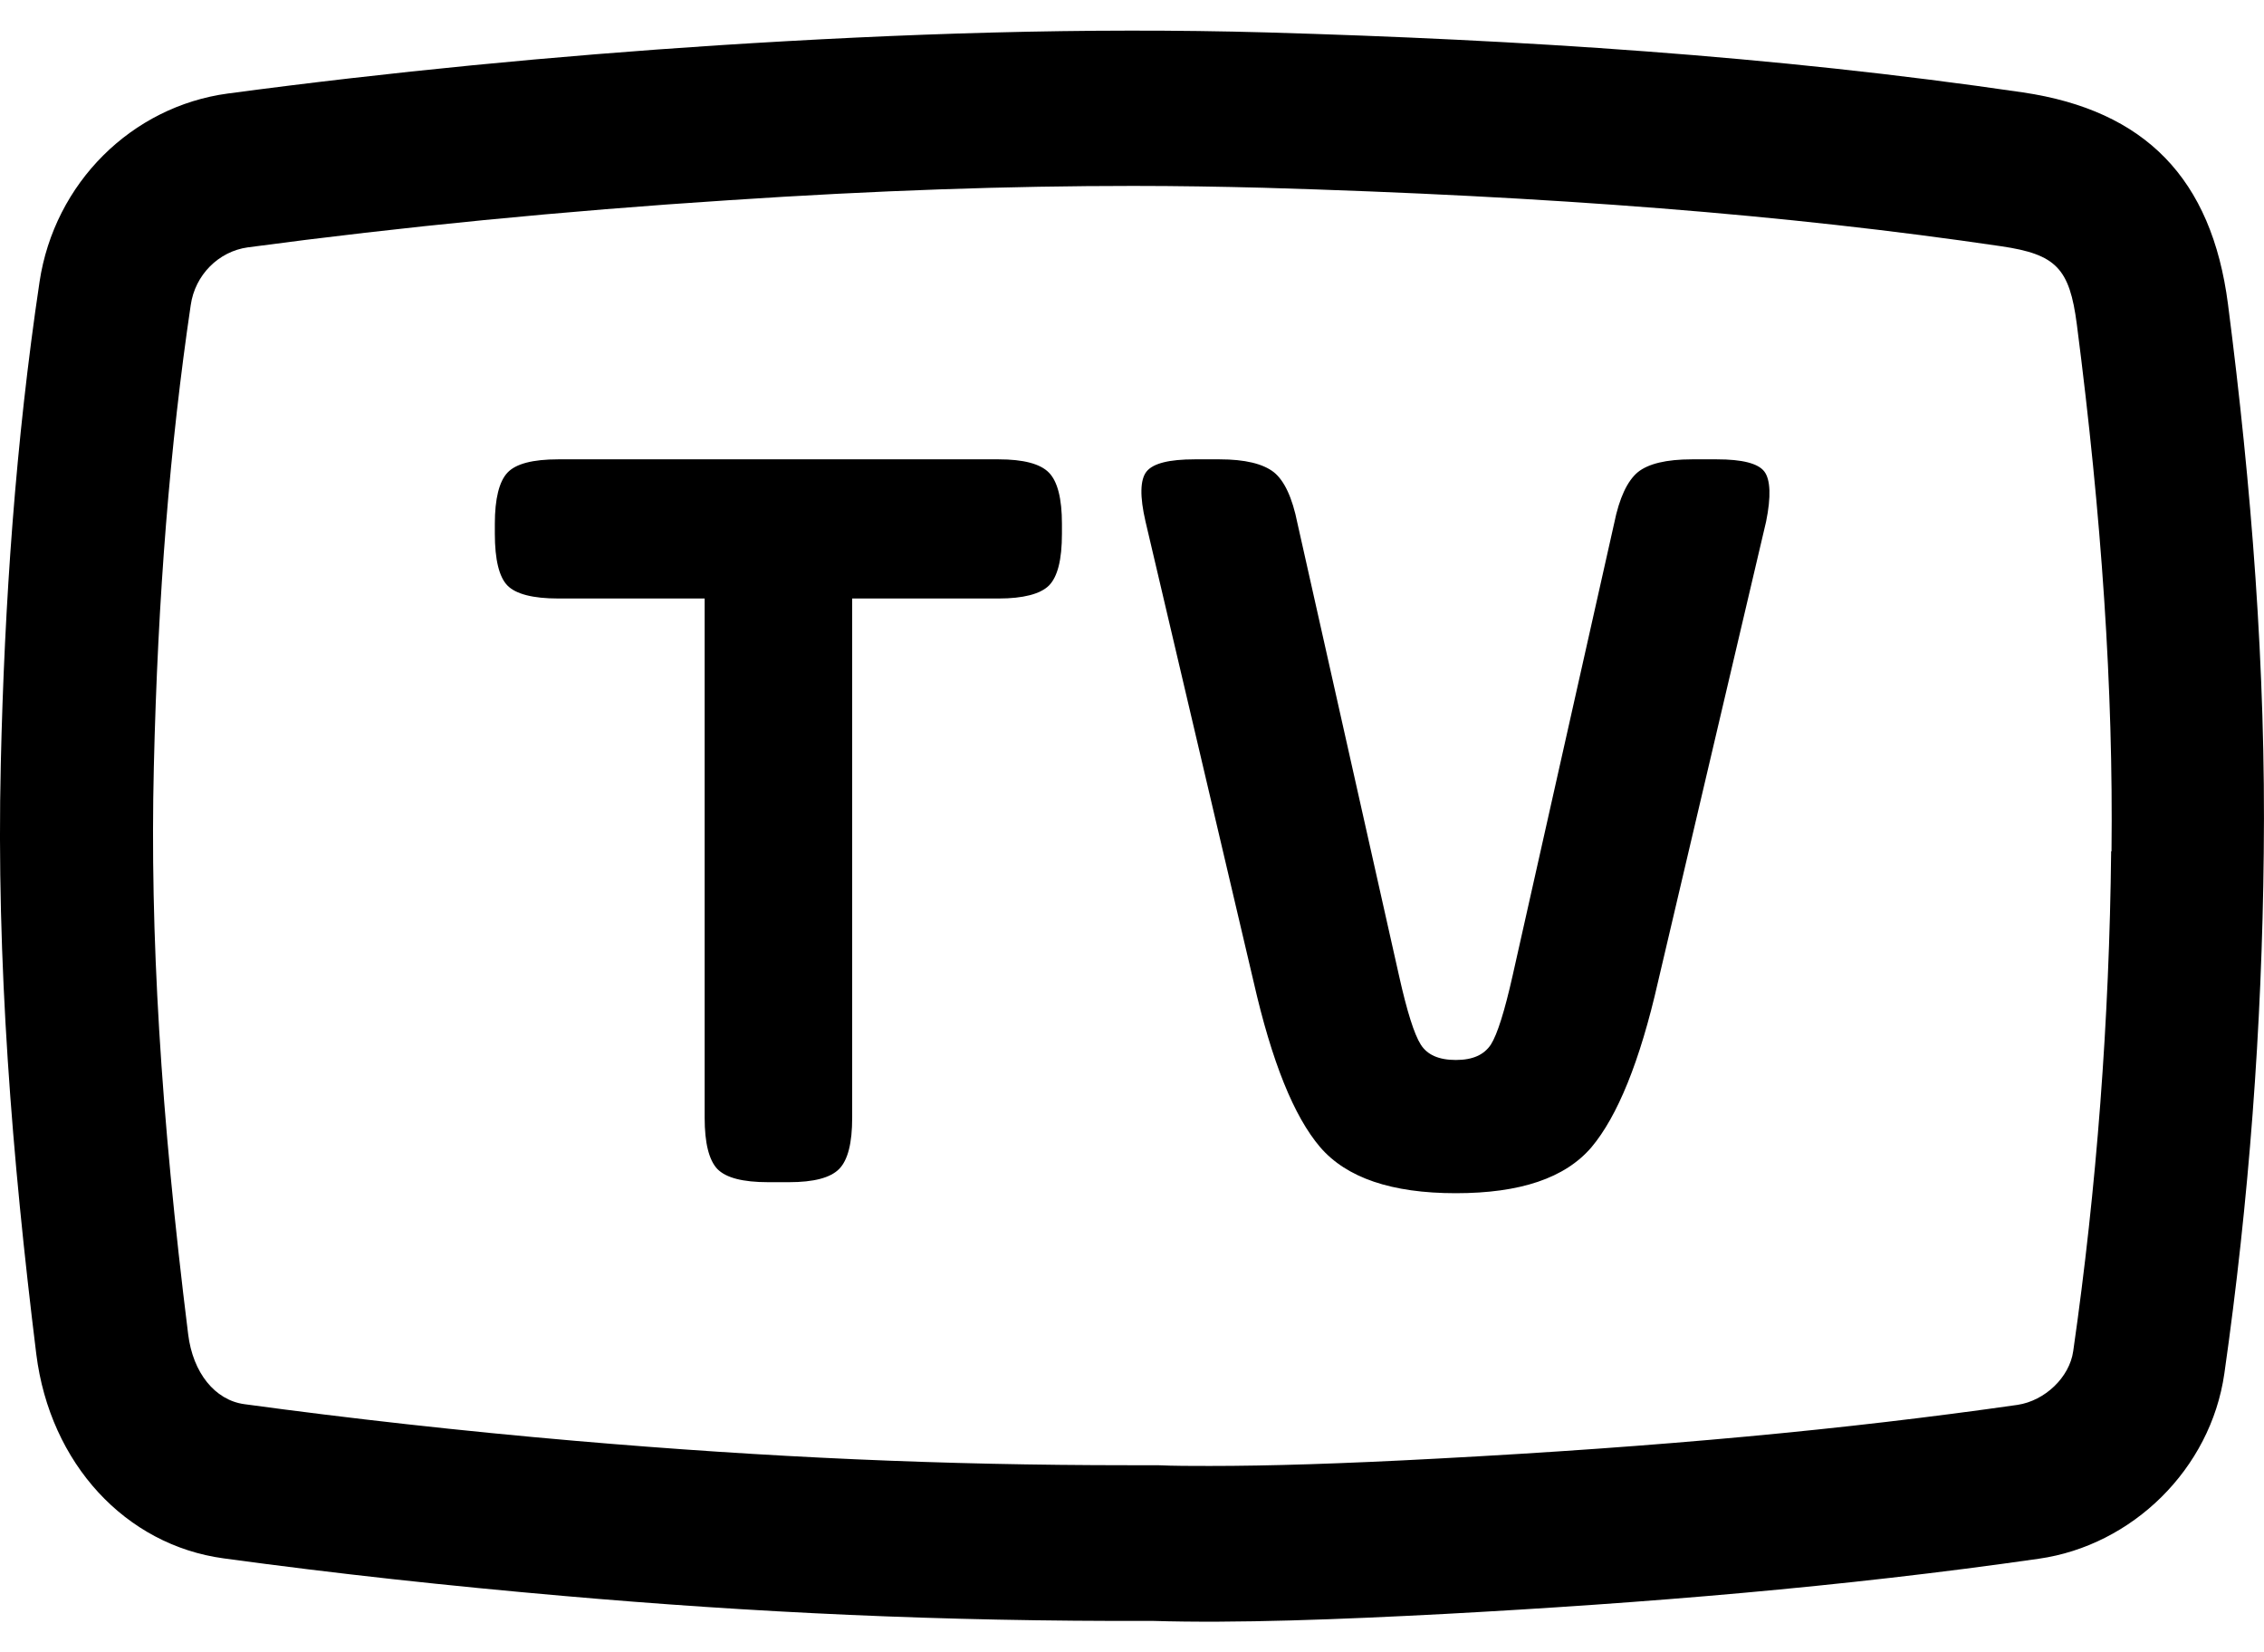 <svg width="37" height="27" viewBox="0 0 37 27" fill="none" xmlns="http://www.w3.org/2000/svg">
<path id="Vector" d="M36.411 4.968C36.145 2.917 35.058 1.805 33.06 1.51C28.964 0.909 24.838 0.65 20.707 0.53C17.716 0.446 14.731 0.548 11.74 0.74C9.057 0.915 6.385 1.173 3.725 1.528C2.153 1.739 0.888 2.99 0.646 4.607C0.256 7.218 0.073 9.846 0.013 12.48C-0.063 15.71 0.197 18.921 0.593 22.127C0.817 23.919 2.053 25.248 3.654 25.465C5.499 25.717 7.343 25.916 9.199 26.078C12.29 26.349 15.381 26.499 18.839 26.487C20.198 26.529 21.907 26.463 23.615 26.373C26.86 26.198 30.099 25.934 33.32 25.471C34.845 25.254 36.128 24.009 36.352 22.445C36.754 19.625 36.967 16.786 36.996 13.941C37.032 10.94 36.795 7.945 36.411 4.968ZM34.502 13.911C34.473 16.666 34.266 19.408 33.882 22.079C33.822 22.506 33.42 22.89 32.971 22.957C30.152 23.36 27.137 23.642 23.485 23.835C21.924 23.919 20.742 23.955 19.767 23.955C19.471 23.955 19.188 23.955 18.916 23.943H18.833H18.437C15.428 23.943 12.562 23.817 9.417 23.546C7.538 23.384 5.711 23.179 3.991 22.945C3.513 22.879 3.152 22.433 3.075 21.802C2.626 18.199 2.449 15.252 2.514 12.54C2.579 9.731 2.78 7.26 3.117 4.986C3.187 4.493 3.572 4.108 4.05 4.042C6.568 3.705 9.211 3.447 11.906 3.272C14.335 3.11 16.498 3.038 18.52 3.038C19.241 3.038 19.95 3.05 20.642 3.068C25.364 3.206 29.2 3.507 32.705 4.024C33.604 4.156 33.822 4.385 33.941 5.299C34.348 8.45 34.538 11.265 34.508 13.911H34.502ZM8.087 8.721V8.559C8.087 8.15 8.158 7.867 8.294 7.723C8.43 7.578 8.708 7.506 9.122 7.506H16.321C16.723 7.506 17.001 7.578 17.142 7.723C17.284 7.867 17.355 8.15 17.355 8.559V8.721C17.355 9.148 17.284 9.425 17.142 9.569C17.001 9.707 16.723 9.78 16.321 9.78H13.927V18.266C13.927 18.681 13.856 18.957 13.714 19.102C13.572 19.246 13.301 19.318 12.893 19.318H12.556C12.136 19.318 11.864 19.246 11.723 19.102C11.587 18.957 11.516 18.681 11.516 18.266V9.78H9.122C8.708 9.78 8.43 9.707 8.294 9.569C8.158 9.431 8.087 9.148 8.087 8.721ZM28.863 8.523L27.096 16.046C26.801 17.345 26.434 18.241 26.009 18.747C25.577 19.252 24.844 19.498 23.792 19.498C22.74 19.498 22.007 19.246 21.576 18.747C21.144 18.241 20.784 17.345 20.488 16.046L18.721 8.523C18.626 8.114 18.632 7.837 18.738 7.705C18.845 7.572 19.105 7.506 19.525 7.506H19.932C20.346 7.506 20.642 7.578 20.819 7.717C20.99 7.855 21.12 8.132 21.203 8.547L22.864 15.944C22.994 16.527 23.112 16.9 23.219 17.069C23.325 17.237 23.514 17.321 23.792 17.321C24.07 17.321 24.253 17.237 24.365 17.069C24.472 16.9 24.59 16.521 24.72 15.944L26.381 8.547C26.464 8.138 26.594 7.861 26.765 7.717C26.936 7.578 27.232 7.506 27.652 7.506H28.059C28.473 7.506 28.733 7.572 28.834 7.705C28.934 7.837 28.946 8.114 28.863 8.523Z" fill="black"/>
</svg>
